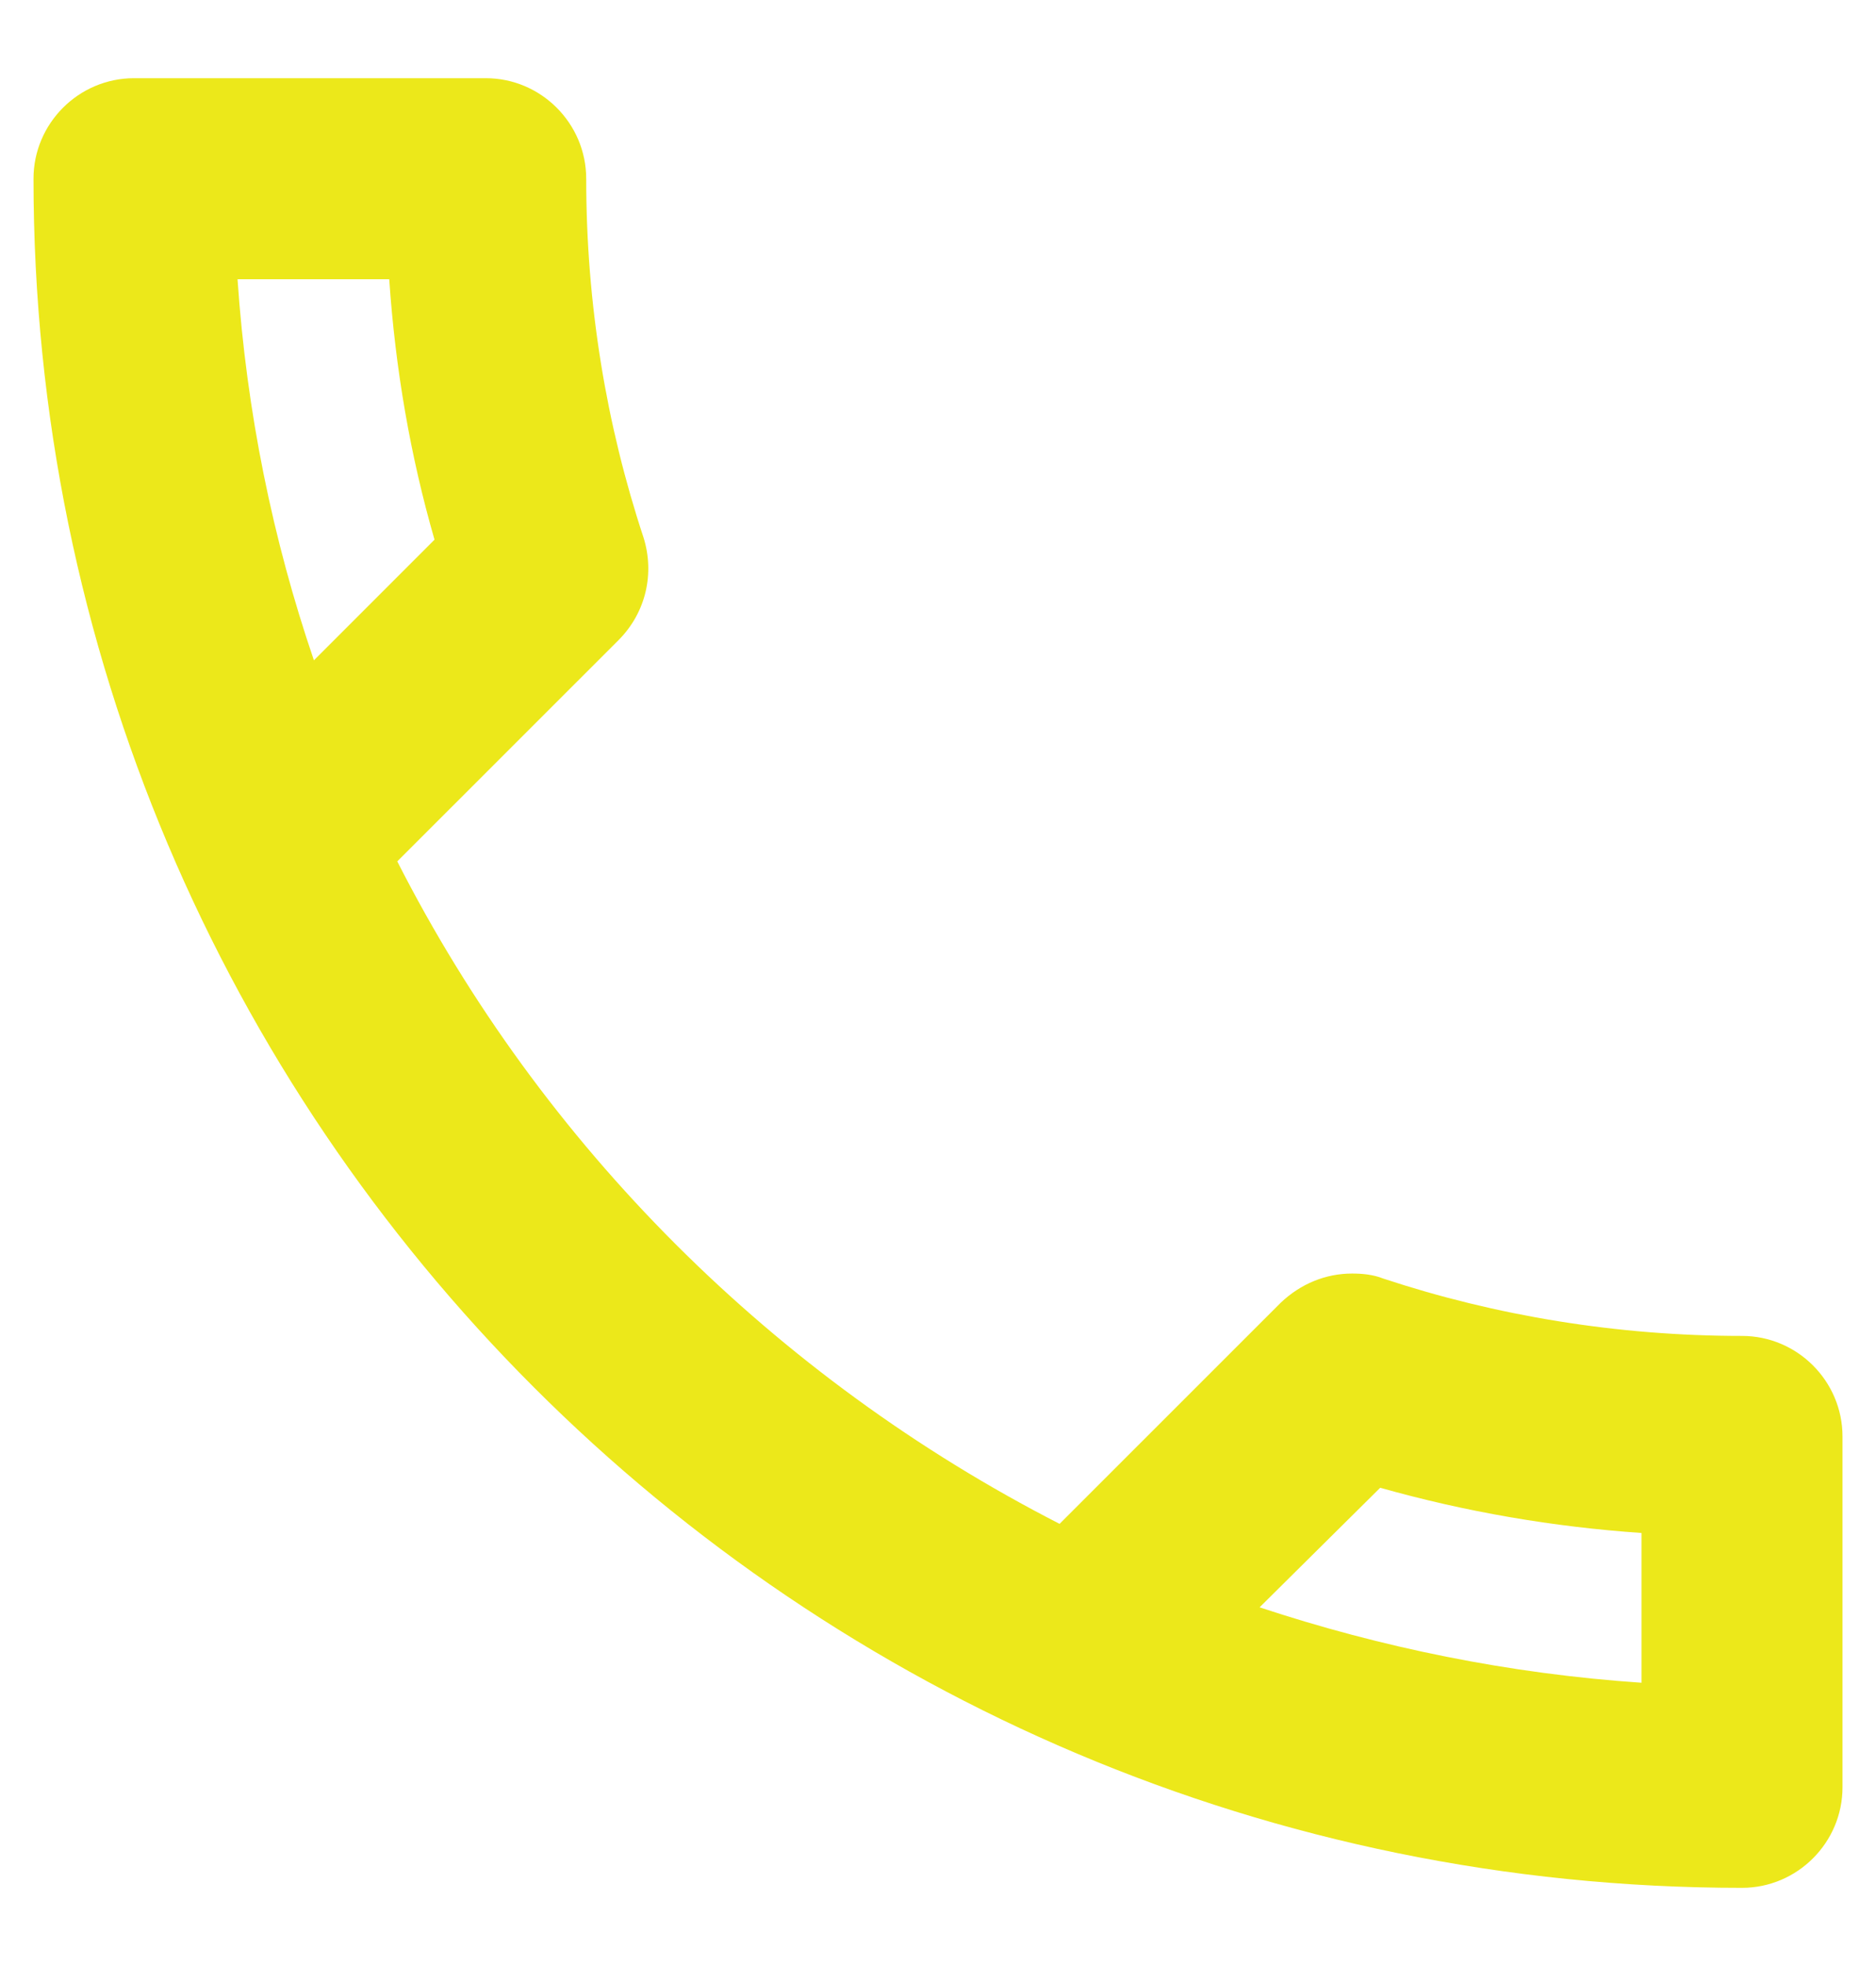<svg width="21" height="22" viewBox="0 0 21 22" fill="none" xmlns="http://www.w3.org/2000/svg">
<path d="M4.357 3.125C4.425 4.126 4.594 5.105 4.864 6.039L3.514 7.389C3.053 6.039 2.76 4.61 2.659 3.125H4.357ZM15.45 16.648C16.406 16.918 17.385 17.086 18.375 17.154V18.83C16.89 18.729 15.461 18.436 14.1 17.986L15.45 16.648ZM5.438 0.875H1.5C0.881 0.875 0.375 1.381 0.375 2C0.375 12.564 8.936 21.125 19.5 21.125C20.119 21.125 20.625 20.619 20.625 20V16.074C20.625 15.455 20.119 14.949 19.5 14.949C18.105 14.949 16.744 14.724 15.484 14.307C15.371 14.262 15.248 14.251 15.135 14.251C14.842 14.251 14.561 14.364 14.336 14.578L11.861 17.052C8.678 15.421 6.067 12.822 4.447 9.639L6.923 7.164C7.237 6.849 7.327 6.41 7.204 6.016C6.787 4.756 6.562 3.406 6.562 2C6.562 1.381 6.056 0.875 5.438 0.875Z" fill="#ECE81A"/>
</svg>
